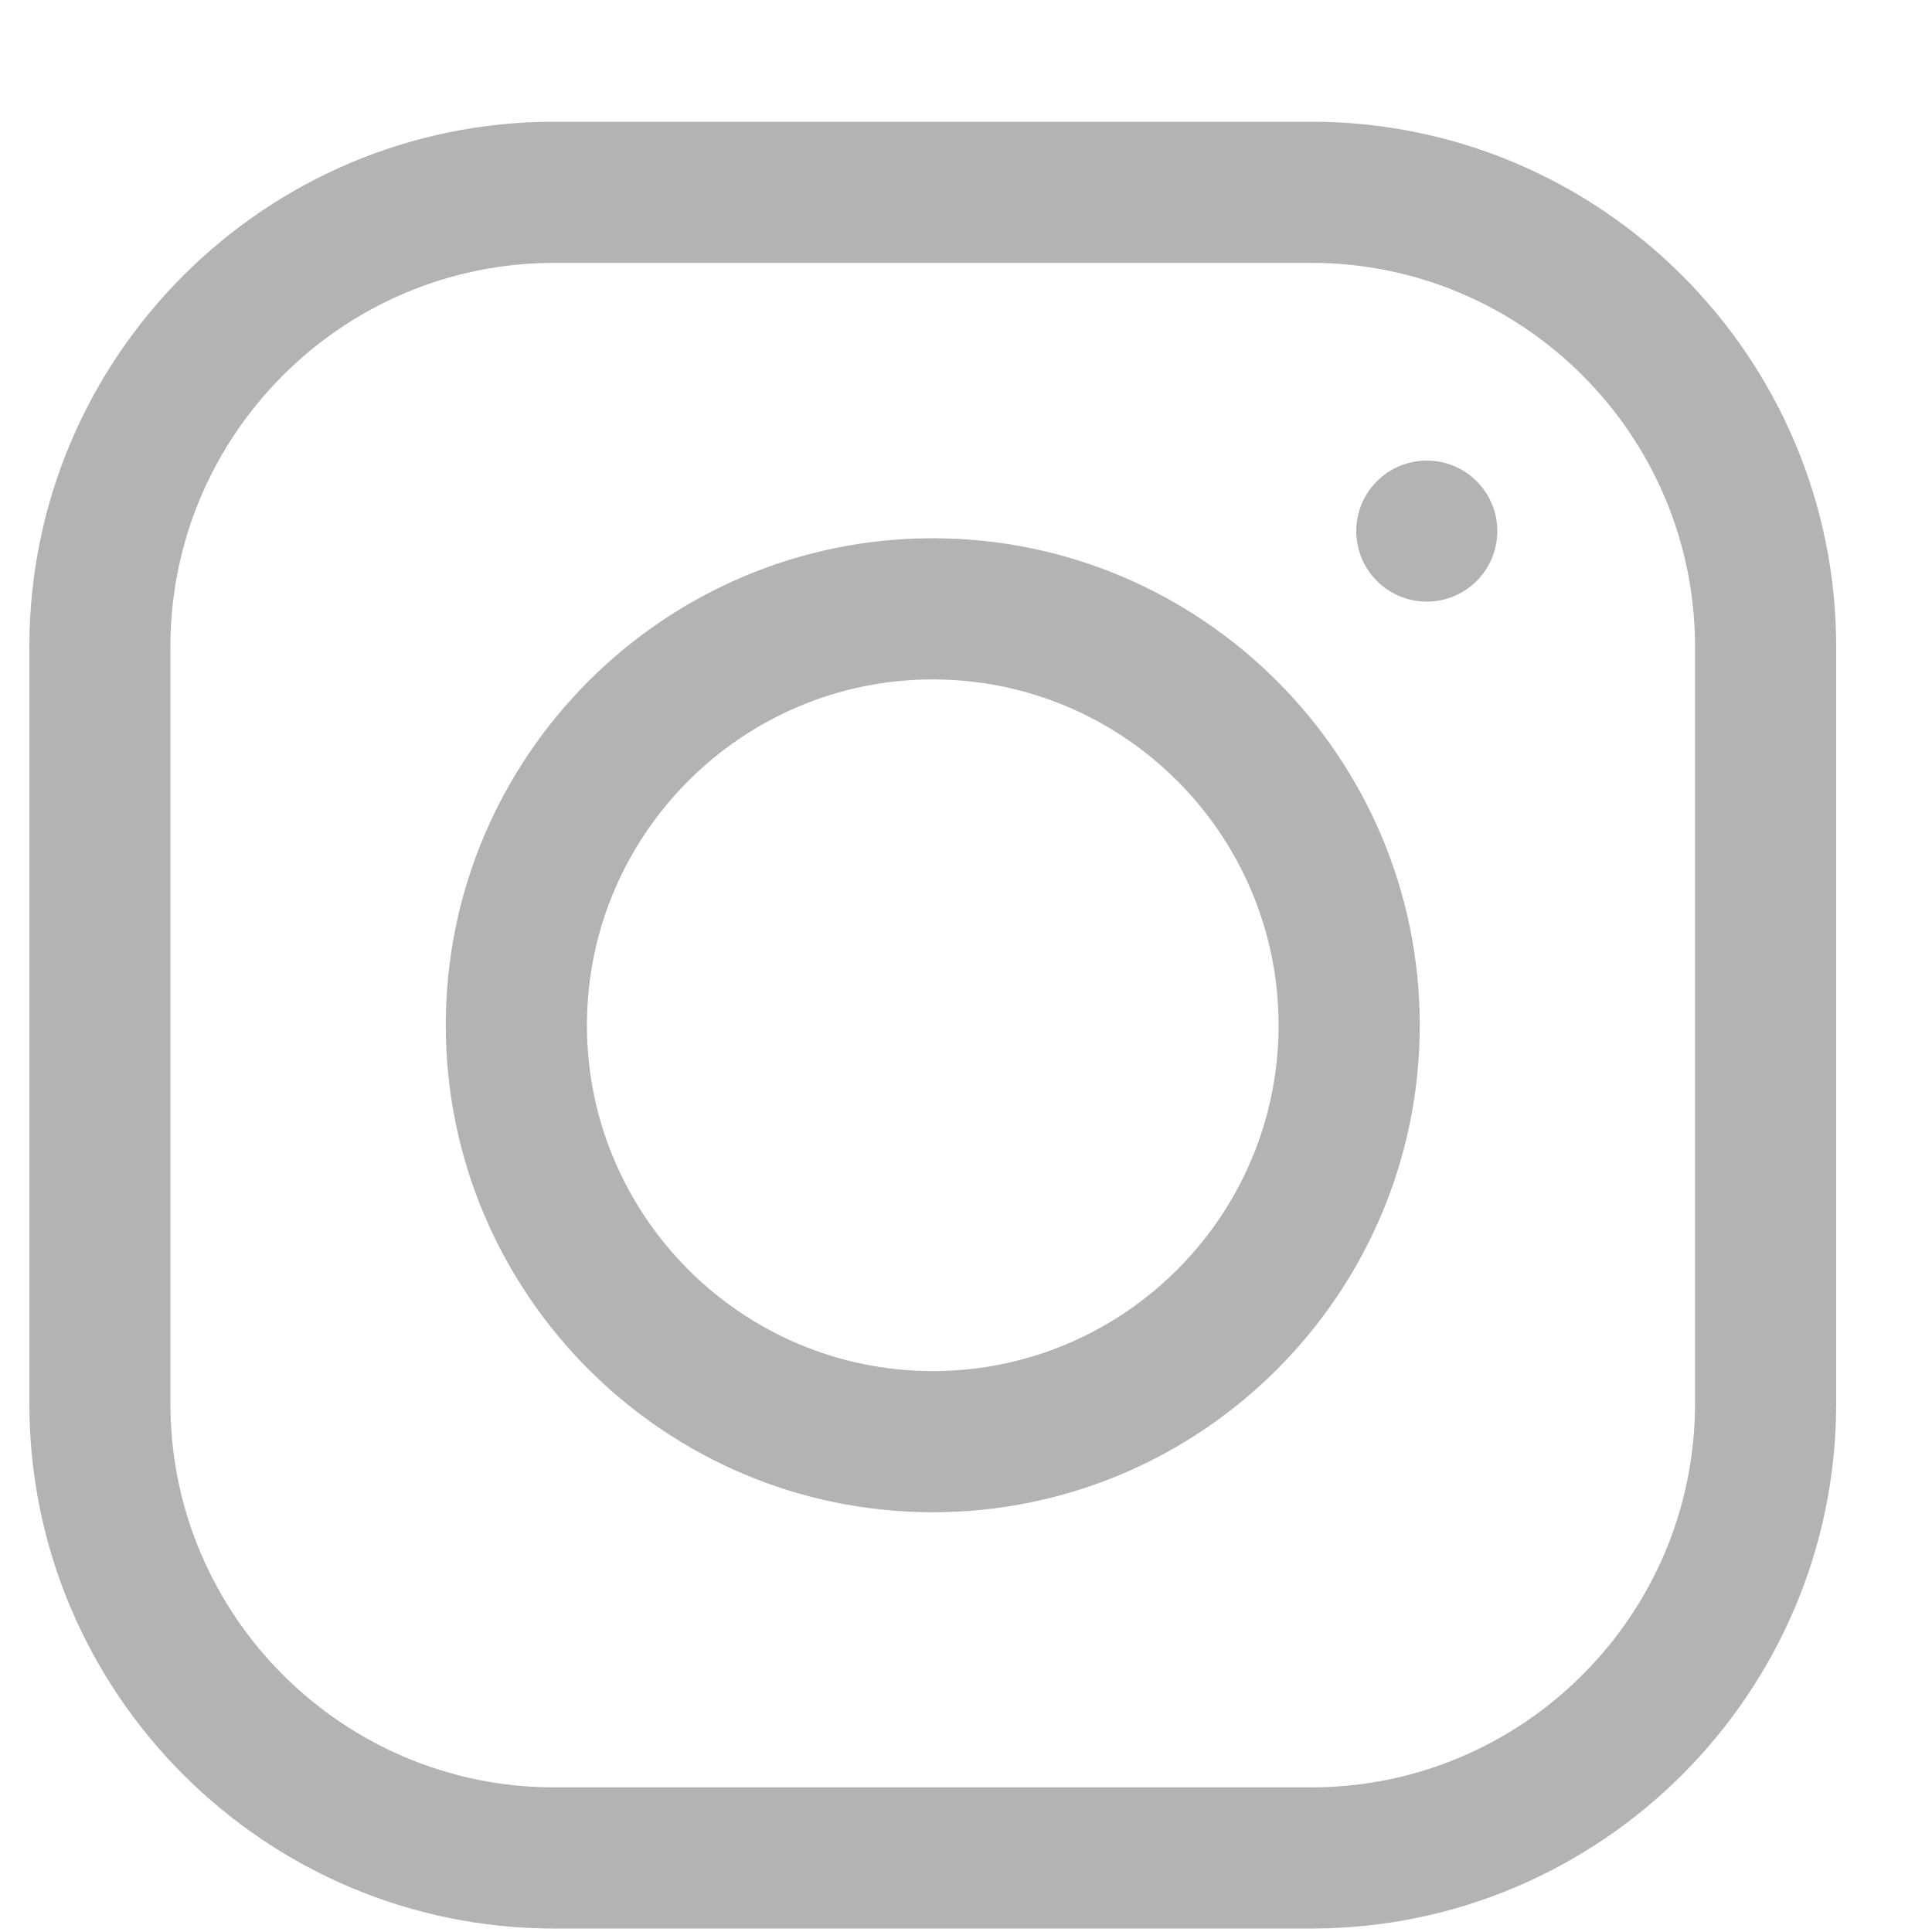 <svg width="15" height="15" viewBox="0 0 15 15" fill="none" xmlns="http://www.w3.org/2000/svg">
<g clip-path="url(#clip0_250_2273)">
<path d="M10.181 0.945H4.302C2.056 0.945 0.228 2.773 0.228 5.02V10.898C0.228 13.145 2.056 14.973 4.302 14.973H10.181C12.428 14.973 14.256 13.145 14.256 10.898V5.02C14.256 2.773 12.428 0.945 10.181 0.945ZM13.16 10.898C13.16 12.541 11.823 13.877 10.181 13.877H4.302C2.66 13.877 1.323 12.541 1.323 10.898V5.02C1.323 3.377 2.66 2.041 4.302 2.041H10.181C11.823 2.041 13.16 3.377 13.16 5.02V10.898Z" fill="#B3B3B3"/>
<path d="M7.242 4.179C5.158 4.179 3.461 5.875 3.461 7.96C3.461 10.045 5.158 11.741 7.242 11.741C9.327 11.741 11.023 10.045 11.023 7.96C11.023 5.875 9.327 4.179 7.242 4.179ZM7.242 10.645C5.762 10.645 4.557 9.441 4.557 7.96C4.557 6.48 5.762 5.275 7.242 5.275C8.723 5.275 9.927 6.48 9.927 7.96C9.927 9.441 8.723 10.645 7.242 10.645Z" fill="#B3B3B3"/>
<path d="M11.078 4.671C11.38 4.671 11.625 4.426 11.625 4.123C11.625 3.821 11.38 3.576 11.078 3.576C10.775 3.576 10.53 3.821 10.53 4.123C10.53 4.426 10.775 4.671 11.078 4.671Z" fill="#B3B3B3"/>
</g>
<defs>
<clipPath id="clip0_250_2273">
<rect width="14.028" height="14.028" fill="white" transform="translate(0.228 0.945)"/>
</clipPath>
</defs>
</svg>
